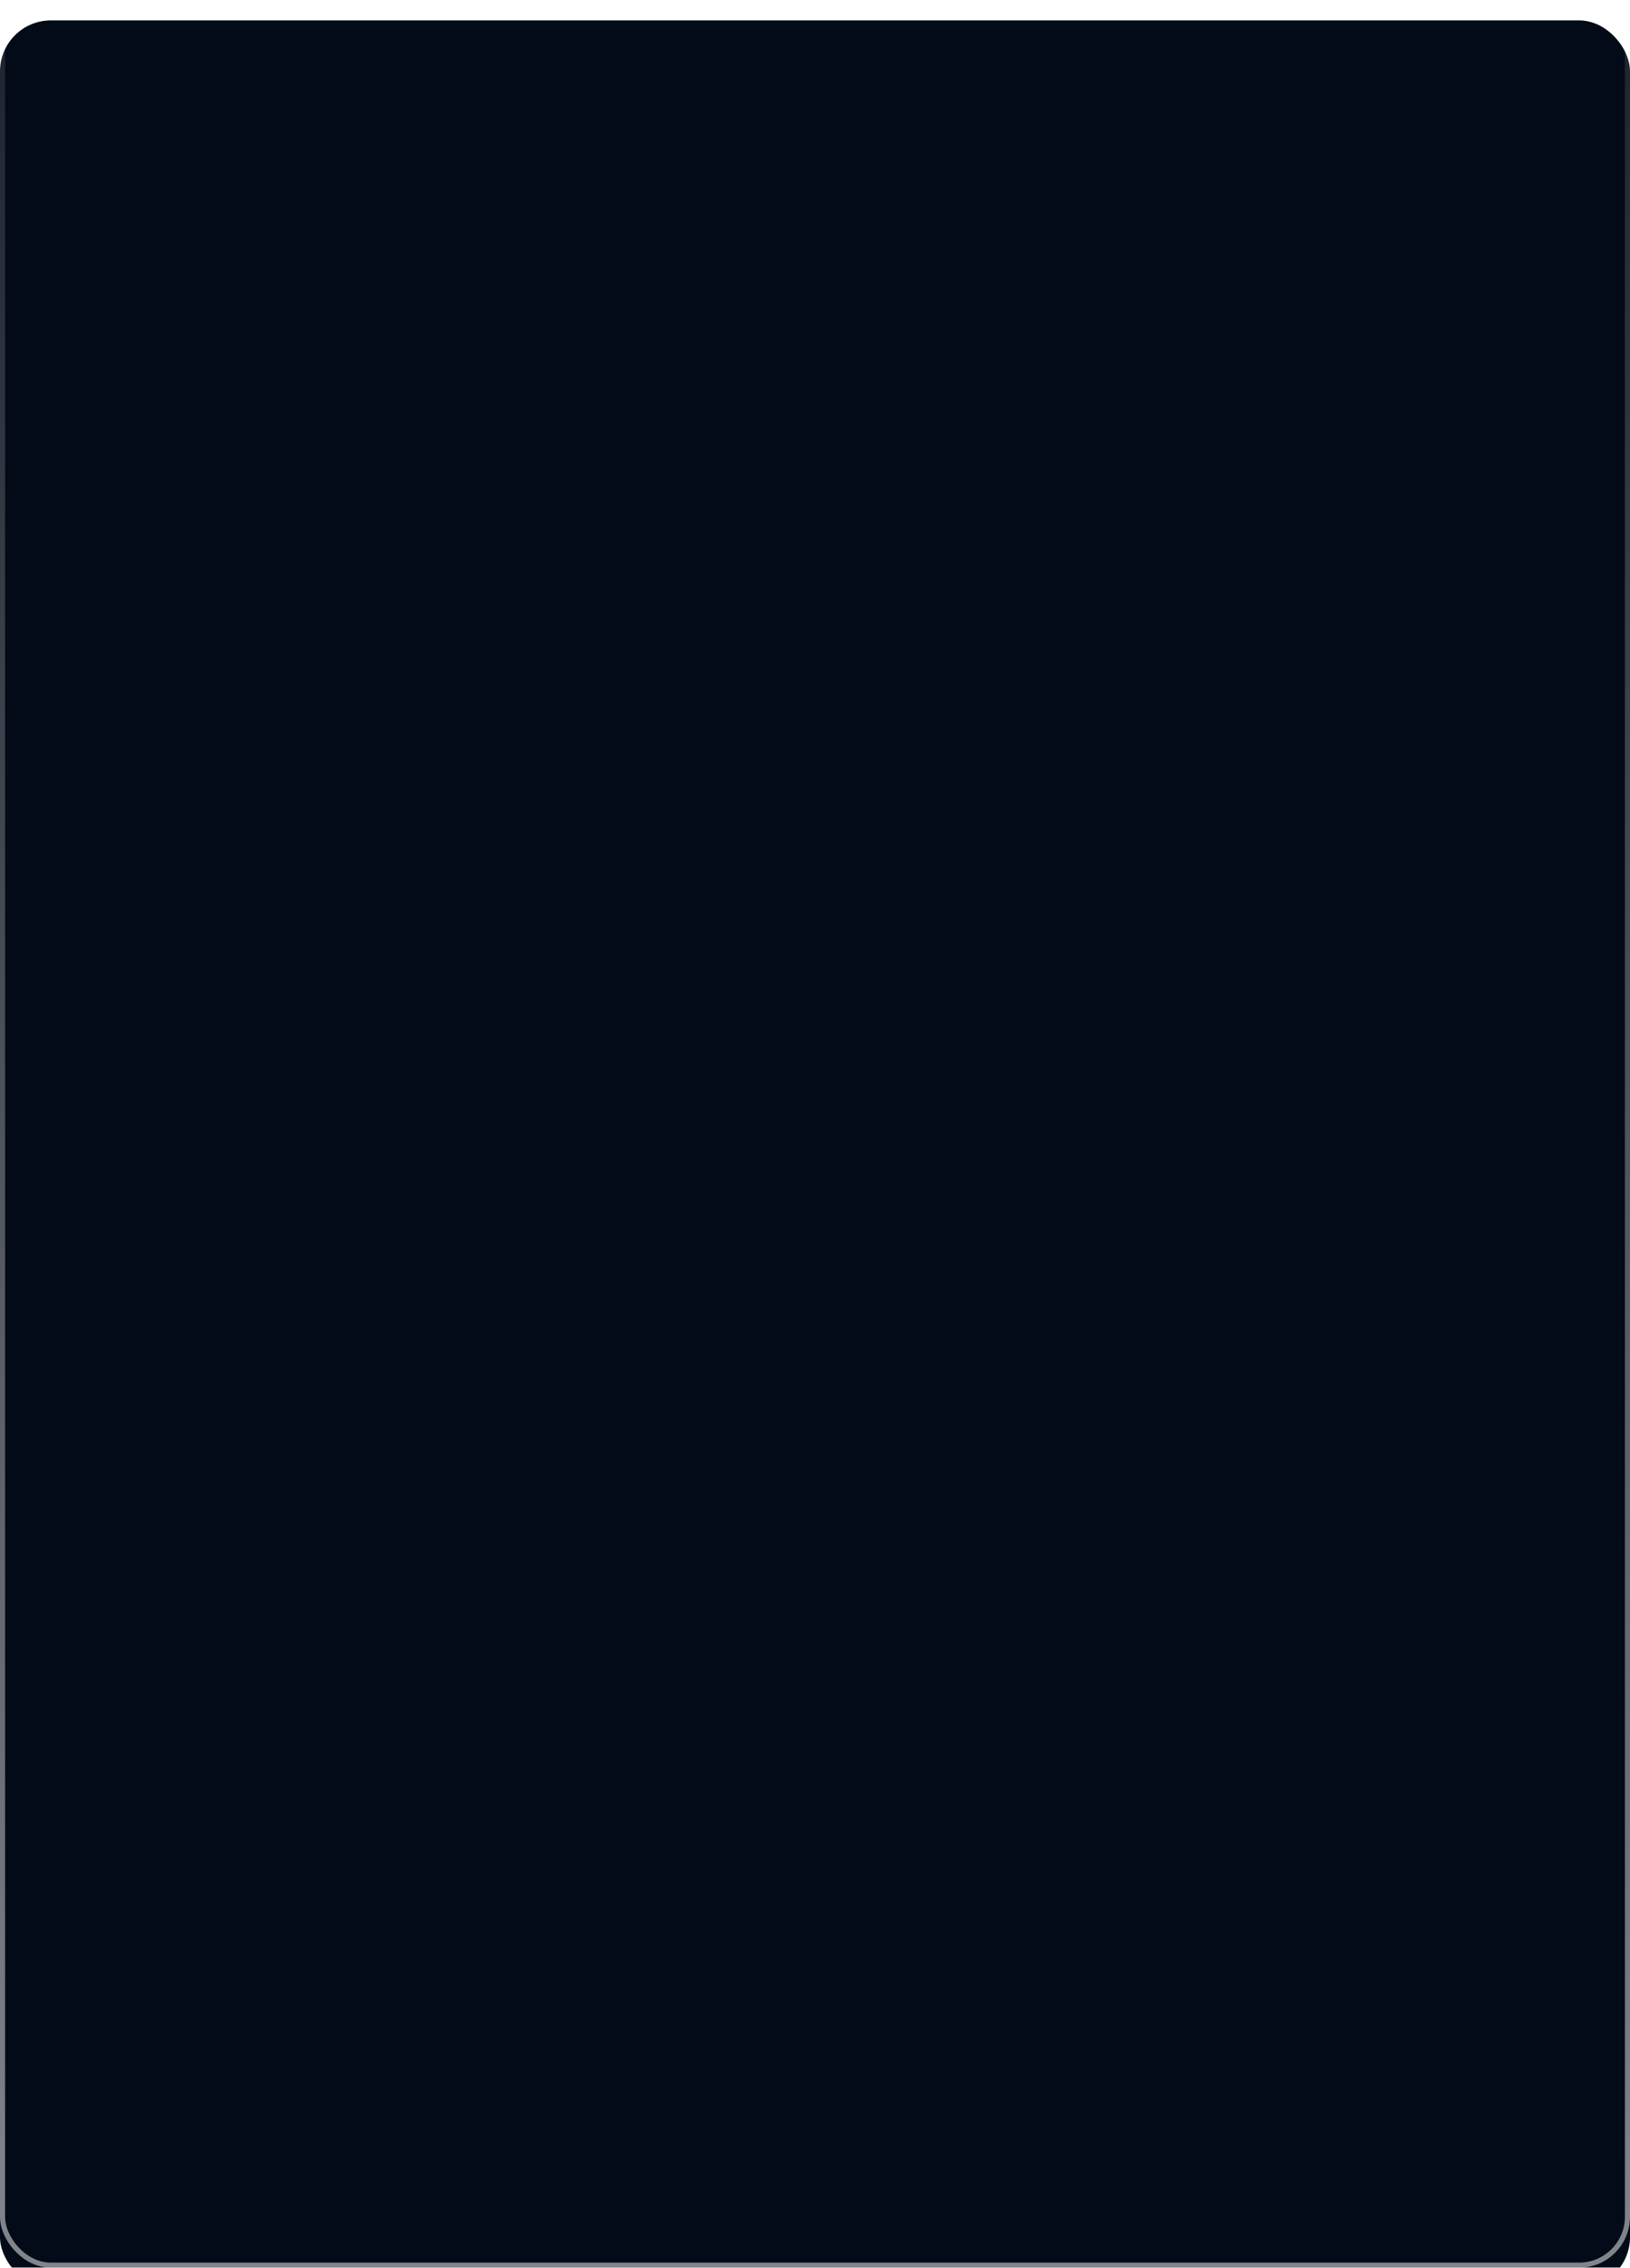 <?xml version="1.0" encoding="UTF-8"?> <svg xmlns="http://www.w3.org/2000/svg" width="320" height="445" viewBox="0 0 320 445" fill="none"><g filter="url(#filter0_i_95_249)"><rect width="320" height="445" rx="10" fill="#030B18"></rect></g><rect x="0.5" y="0.5" width="319" height="444" rx="9.5" stroke="url(#paint0_linear_95_249)"></rect><defs><filter id="filter0_i_95_249" x="0" y="0" width="320" height="449" filterUnits="userSpaceOnUse" color-interpolation-filters="sRGB"><feFlood flood-opacity="0" result="BackgroundImageFix"></feFlood><feBlend mode="normal" in="SourceGraphic" in2="BackgroundImageFix" result="shape"></feBlend><feColorMatrix in="SourceAlpha" type="matrix" values="0 0 0 0 0 0 0 0 0 0 0 0 0 0 0 0 0 0 127 0" result="hardAlpha"></feColorMatrix><feMorphology radius="1" operator="erode" in="SourceAlpha" result="effect1_innerShadow_95_249"></feMorphology><feOffset dy="4"></feOffset><feGaussianBlur stdDeviation="16"></feGaussianBlur><feComposite in2="hardAlpha" operator="arithmetic" k2="-1" k3="1"></feComposite><feColorMatrix type="matrix" values="0 0 0 0 0.074 0 0 0 0 0.144 0 0 0 0 0.258 0 0 0 1 0"></feColorMatrix><feBlend mode="normal" in2="shape" result="effect1_innerShadow_95_249"></feBlend></filter><linearGradient id="paint0_linear_95_249" x1="160" y1="0" x2="160" y2="445" gradientUnits="userSpaceOnUse"><stop stop-color="white" stop-opacity="0.1"></stop><stop offset="1" stop-color="white" stop-opacity="0.5"></stop></linearGradient></defs></svg> 
